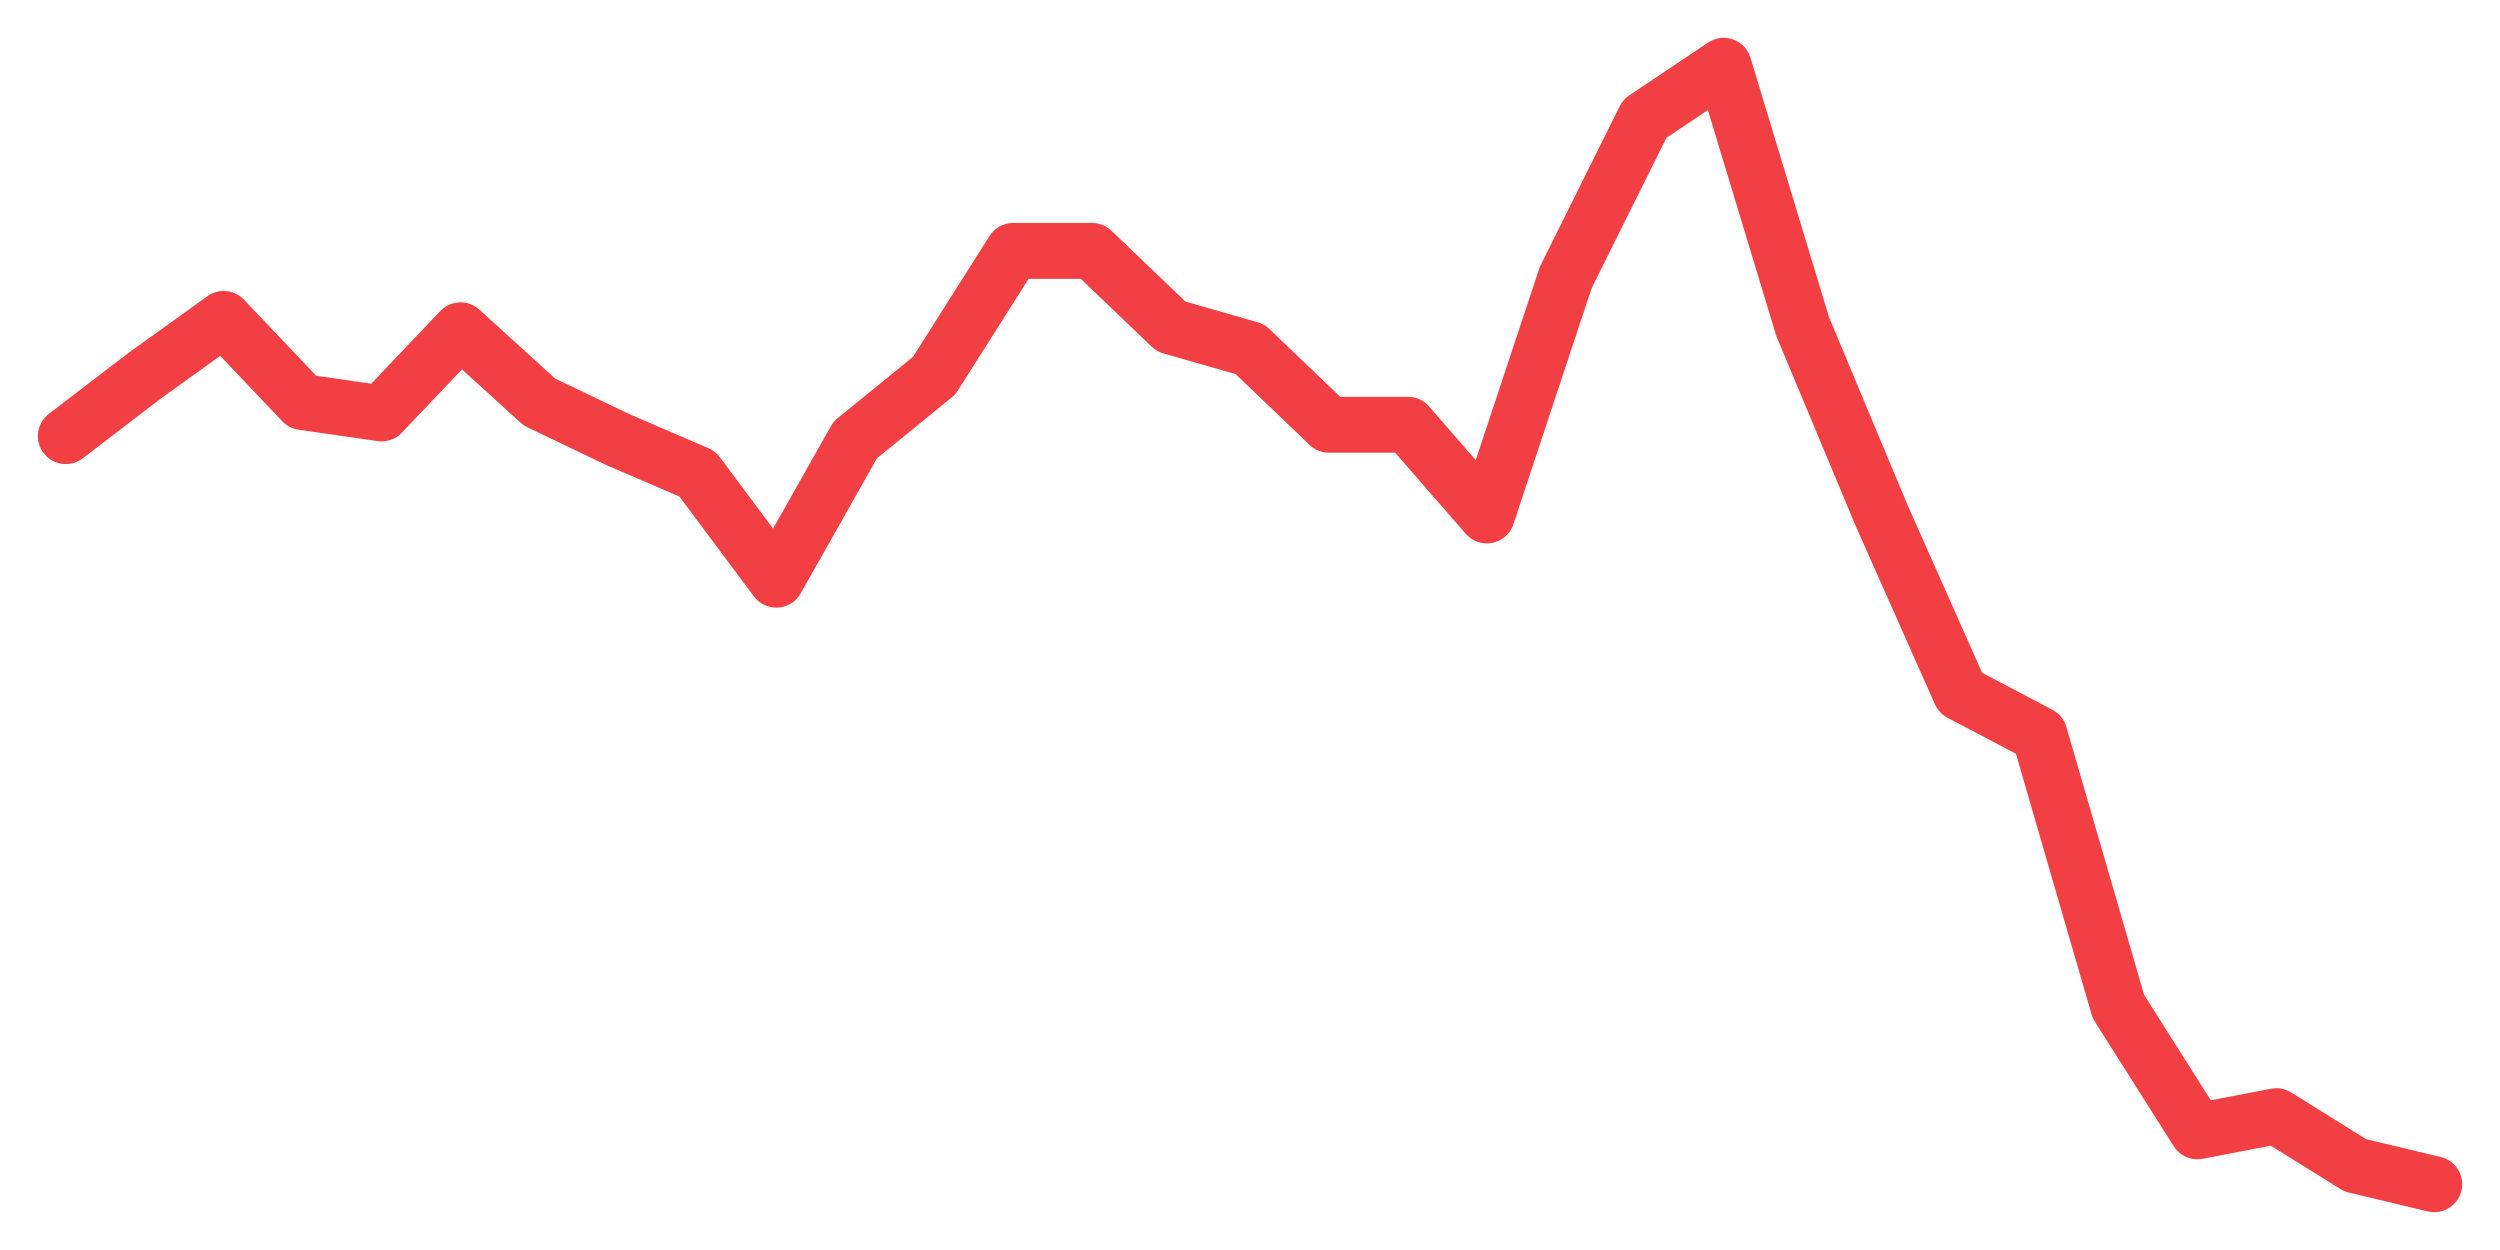 <svg xmlns="http://www.w3.org/2000/svg" width="76" height="38" viewBox="0 0 76 38">
  <path d="M2.000,13.257 L4.400,11.419 L6.800,9.696 L9.200,12.223 L11.600,12.568 L14.000,10.041 L16.400,12.223 L18.800,13.372 L21.200,14.405 L23.600,17.622 L26.000,13.372 L28.400,11.419 L30.800,7.628 L33.200,7.628 L35.600,9.926 L38.000,10.615 L40.400,12.912 L42.800,12.912 L45.200,15.669 L47.600,8.432 L50.000,3.608 L52.400,2.000 L54.800,9.926 L57.200,15.669 L59.600,21.068 L62.000,22.331 L64.400,30.601 L66.800,34.392 L69.200,33.932 L71.600,35.426 L74.000,36.000" fill="none" stroke="#f23f43" stroke-width="1.7" stroke-linecap="round" stroke-linejoin="round"/>
</svg>